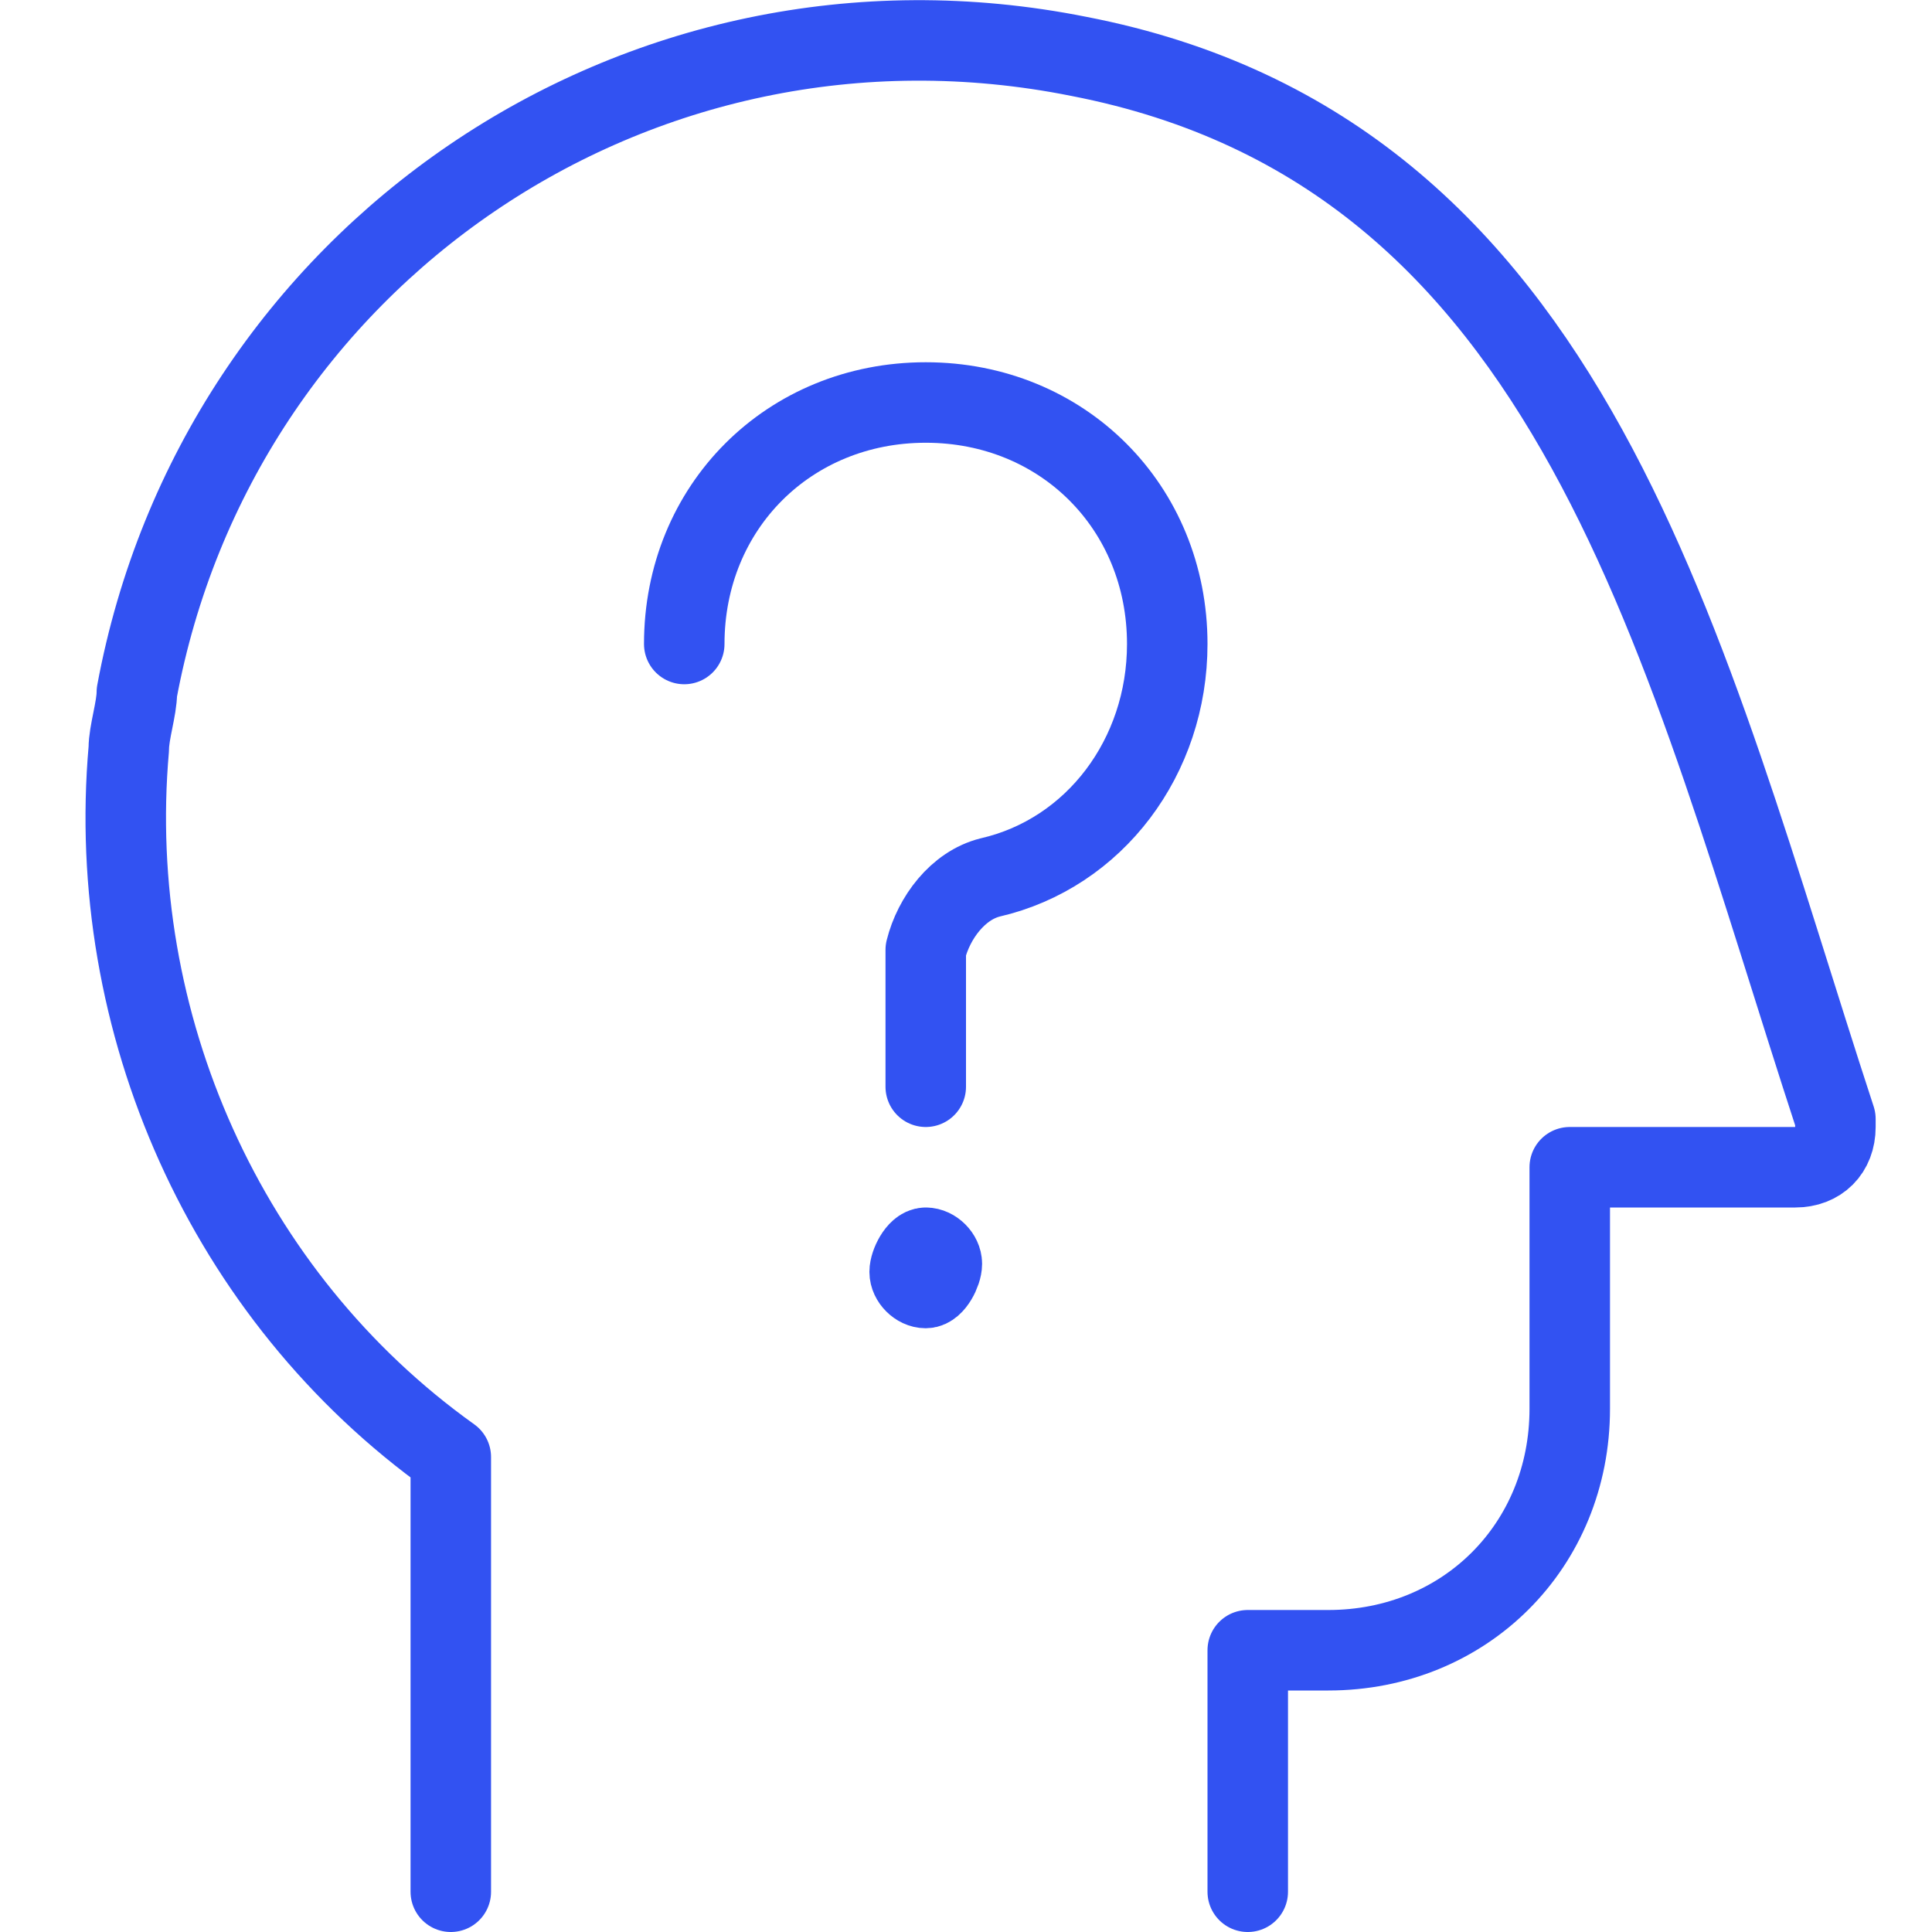 <?xml version="1.0" encoding="utf-8"?>
<!-- Generator: Adobe Illustrator 24.0.1, SVG Export Plug-In . SVG Version: 6.00 Build 0)  -->
<svg version="1.1" id="Layer_1" xmlns="http://www.w3.org/2000/svg" xmlns:xlink="http://www.w3.org/1999/xlink" x="0px" y="0px"
	 viewBox="0 0 24 24" style="enable-background:new 0 0 24 24;" xml:space="preserve">
<style type="text/css">
	.st0{fill:none;stroke:#3252F2;stroke-linecap:round;stroke-linejoin:round;}
</style>
<title>user-question</title>
<path class="st0" d="M15.5,23.5v-3h1c1.7,0,3-1.3,3-3v-3h2.8c0.3,0,0.5-0.2,0.5-0.5c0-0.1,0-0.1,0-0.1c-1.9-5.8-3.2-12-9.4-13.2
	C7.9-0.4,2.7,3.2,1.7,8.6c0,0.2-0.1,0.5-0.1,0.7c-0.3,3.4,1.2,6.8,4,8.8v5.4"/>
<path class="st0" d="M8.5,8c0-1.7,1.3-3,3-3s3,1.3,3,3c0,1.4-0.9,2.6-2.2,2.9c-0.4,0.1-0.7,0.5-0.8,0.9v1.7"/>
<path class="st0" d="M11.5,15.5c0.1,0,0.2,0.1,0.2,0.2S11.6,16,11.5,16s-0.2-0.1-0.2-0.2S11.4,15.5,11.5,15.5"/>
</svg>
